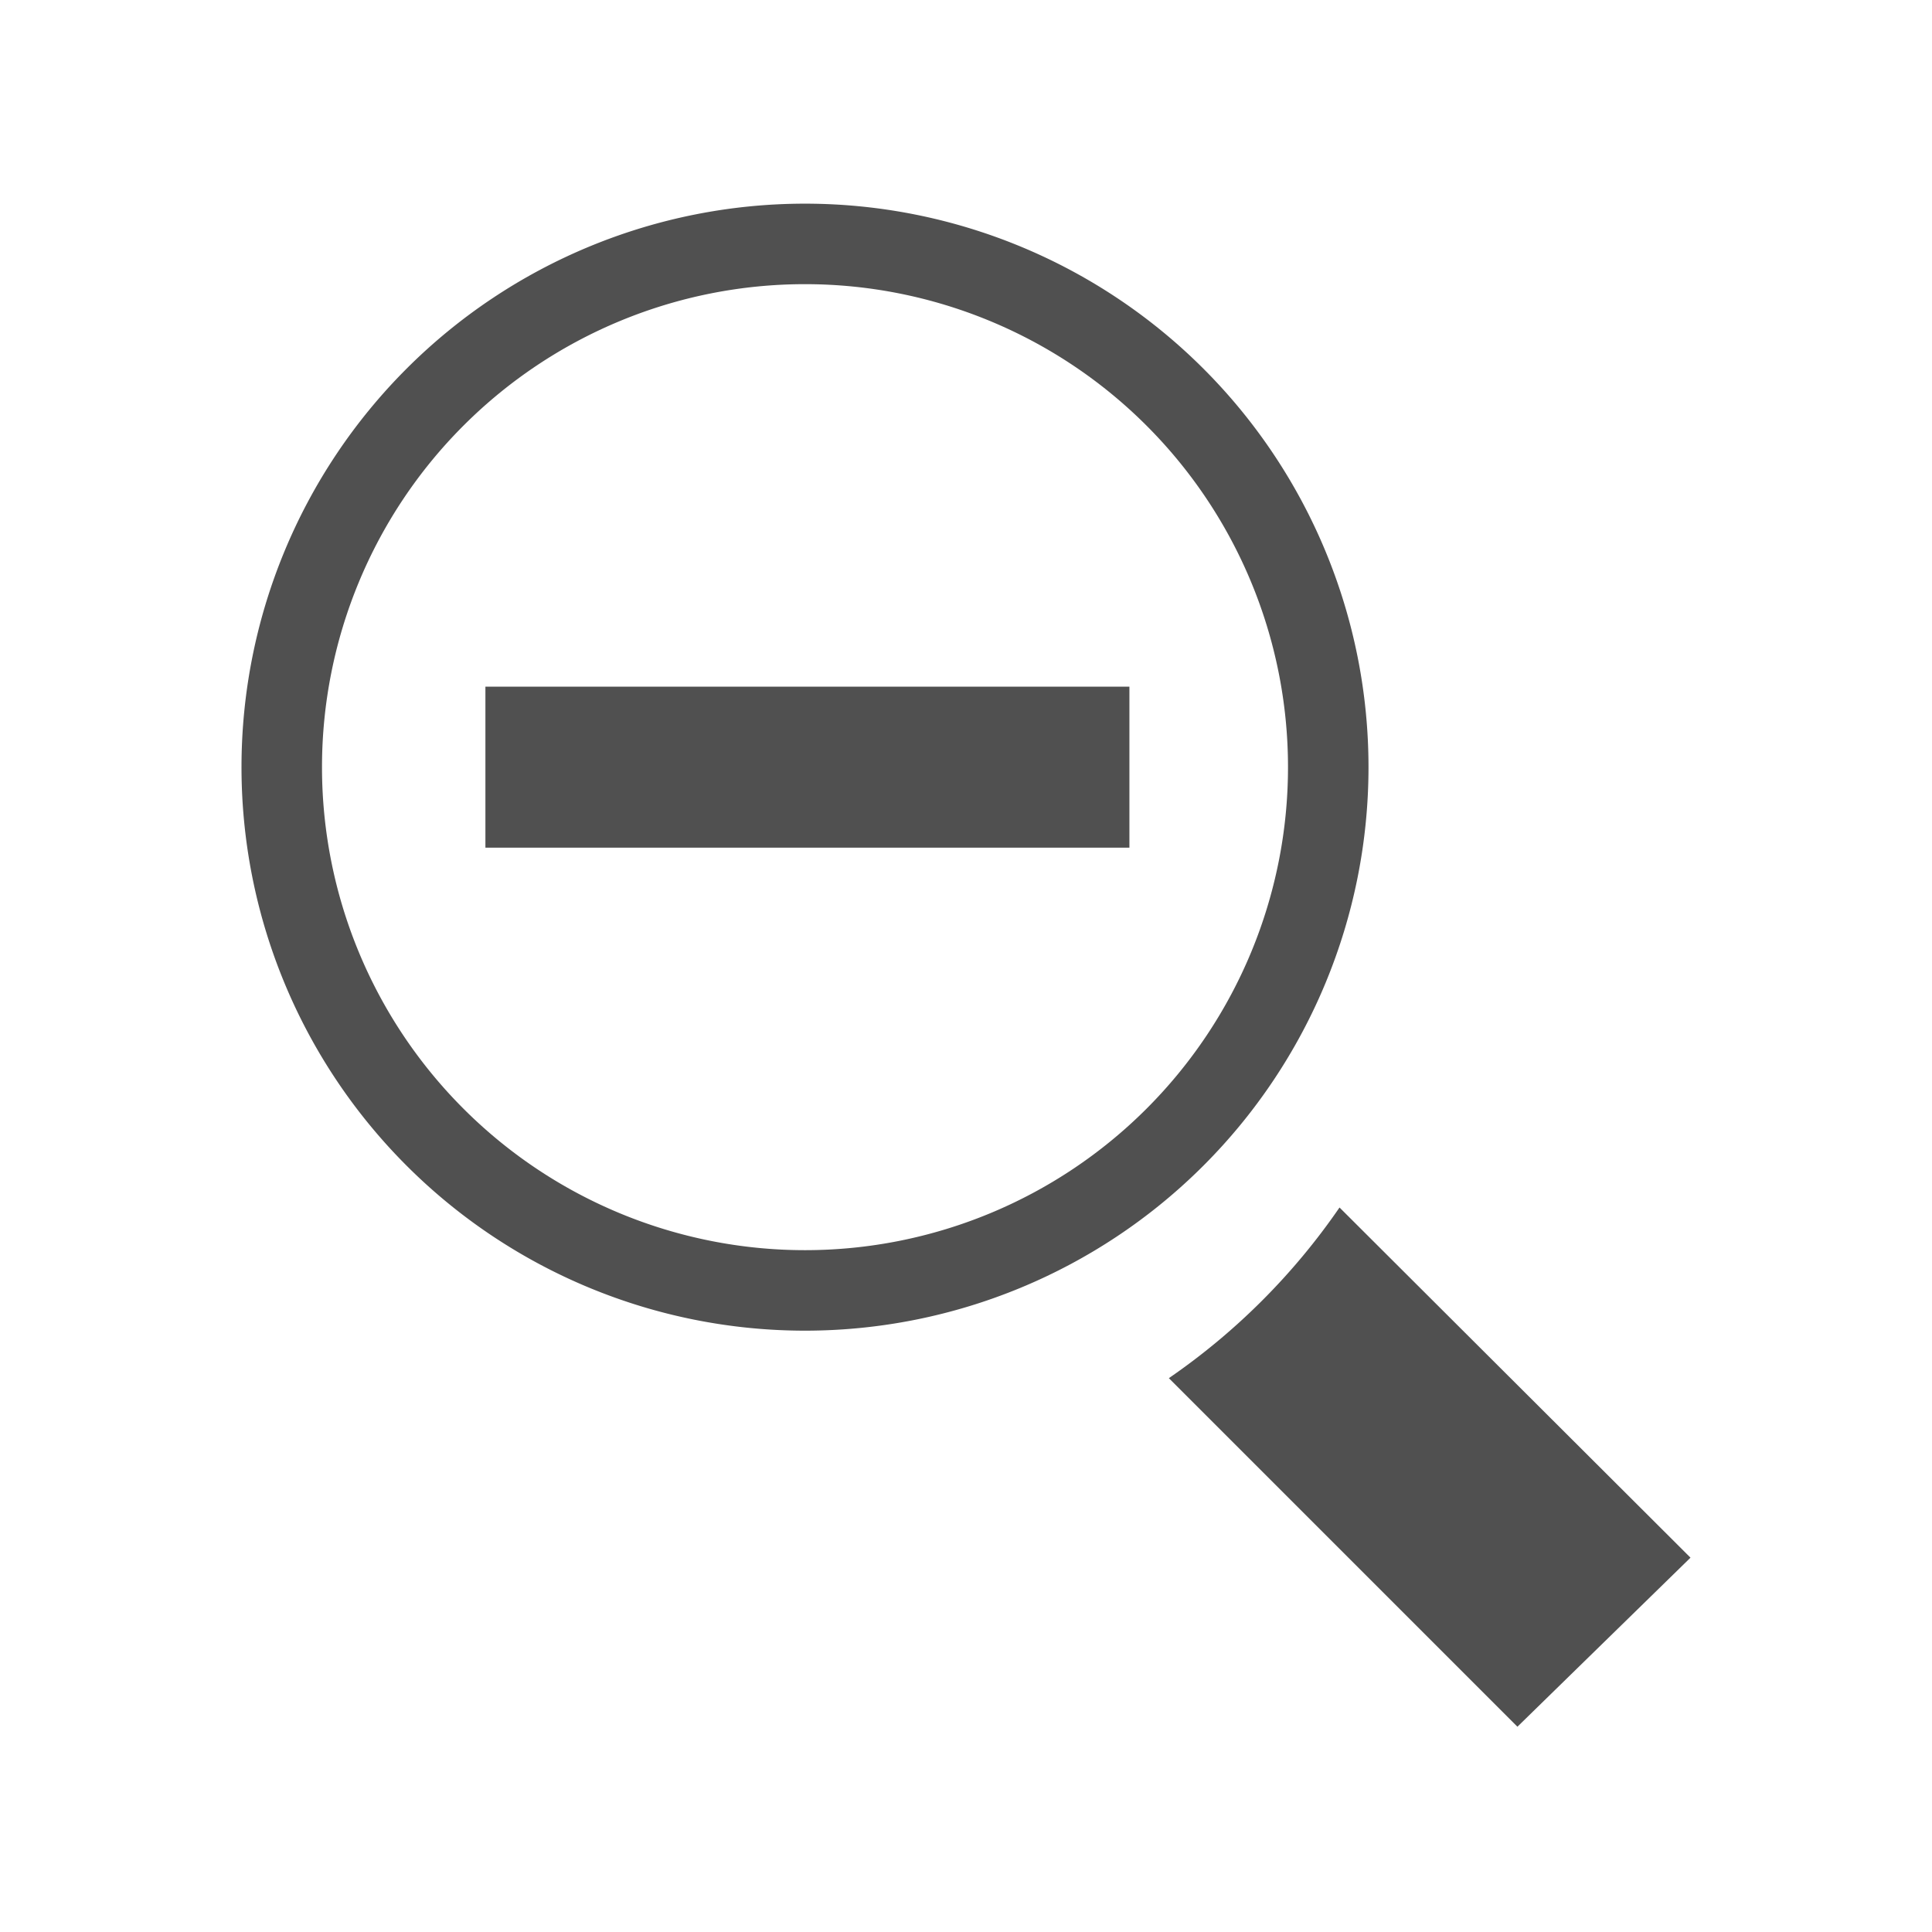 <?xml version="1.0" encoding="UTF-8" standalone="no"?>
<svg
   viewBox="0 0 24 24"
   version="1.1"
   id="svg11"
   sodipodi:docname="marvin_zoomout.svg"
   inkscape:version="1.1 (c68e22c387, 2021-05-23)"
   xmlns:inkscape="http://www.inkscape.org/namespaces/inkscape"
   xmlns:sodipodi="http://sodipodi.sourceforge.net/DTD/sodipodi-0.dtd"
   xmlns="http://www.w3.org/2000/svg"
   xmlns:svg="http://www.w3.org/2000/svg">
  <sodipodi:namedview
     id="namedview13"
     pagecolor="#ffffff"
     bordercolor="#666666"
     borderopacity="1.0"
     inkscape:pageshadow="2"
     inkscape:pageopacity="0.0"
     inkscape:pagecheckerboard="0"
     showgrid="false"
     inkscape:zoom="34.666667"
     inkscape:cx="11.985577"
     inkscape:cy="12.014423"
     inkscape:window-width="1920"
     inkscape:window-height="1017"
     inkscape:window-x="-8"
     inkscape:window-y="4"
     inkscape:window-maximized="1"
     inkscape:current-layer="svg11" />
  <defs
     id="defs4">
    <style
       id="style2">.cls-2{fill:#505050}</style>
  </defs>
  <g
     id="Icons">
    <path
       class="cls-2"
       d="M16.64 15a8.22 8.22 0 0 1-2.12 2.12l4.33 4.33 2.15-2.1zM17 9.53a7 7 0 1 0-7 7 7 7 0 0 0 7-7zm-7 6a6 6 0 1 1 6-6 6 6 0 0 1-6 6z"
       id="path6" />
    <path
       class="cls-2"
       d="M6.03 8.53h8v2h-8z"
       id="path8" />
  </g>
</svg>
